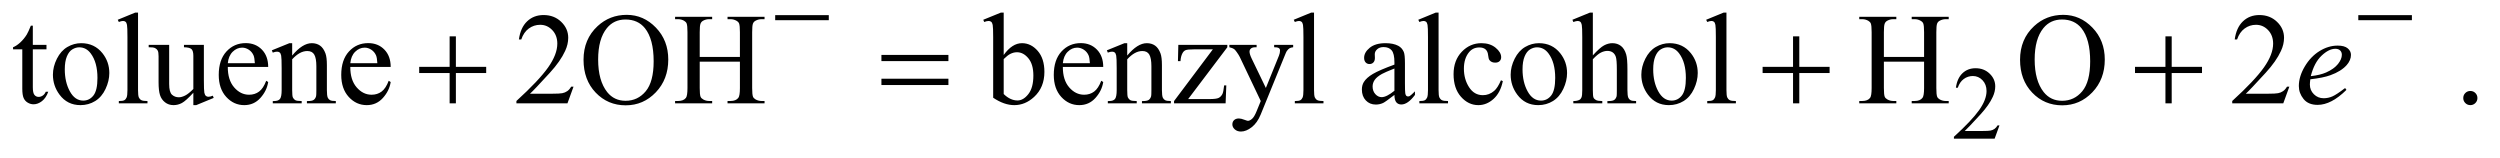 <?xml version="1.0" encoding="UTF-8"?>
<!DOCTYPE svg PUBLIC '-//W3C//DTD SVG 1.0//EN'
          'http://www.w3.org/TR/2001/REC-SVG-20010904/DTD/svg10.dtd'>
<svg stroke-dasharray="none" shape-rendering="auto" xmlns="http://www.w3.org/2000/svg" font-family="'Dialog'" text-rendering="auto" width="300" fill-opacity="1" color-interpolation="auto" color-rendering="auto" preserveAspectRatio="xMidYMid meet" font-size="12px" viewBox="0 0 300 19" fill="black" xmlns:xlink="http://www.w3.org/1999/xlink" stroke="black" image-rendering="auto" stroke-miterlimit="10" stroke-linecap="square" stroke-linejoin="miter" font-style="normal" stroke-width="1" height="19" stroke-dashoffset="0" font-weight="normal" stroke-opacity="1"
><!--Generated by the Batik Graphics2D SVG Generator--><defs id="genericDefs"
  /><g
  ><defs id="defs1"
    ><clipPath clipPathUnits="userSpaceOnUse" id="clipPath1"
      ><path d="M1.094 5.066 L191.393 5.066 L191.393 16.775 L1.094 16.775 L1.094 5.066 Z"
      /></clipPath
      ><clipPath clipPathUnits="userSpaceOnUse" id="clipPath2"
      ><path d="M35.074 161.864 L35.074 535.949 L6134.395 535.949 L6134.395 161.864 Z"
      /></clipPath
    ></defs
    ><g transform="scale(1.576,1.576) translate(-1.094,-5.066) matrix(0.031,0,0,0.031,0,0)"
    ><path d="M4946.375 471.375 L4934.5 504 L4834.5 504 L4834.5 499.375 Q4878.625 459.125 4896.625 433.625 Q4914.625 408.125 4914.625 387 Q4914.625 370.875 4904.75 360.5 Q4894.875 350.125 4881.125 350.125 Q4868.625 350.125 4858.688 357.438 Q4848.75 364.75 4844 378.875 L4839.375 378.875 Q4842.5 355.75 4855.438 343.375 Q4868.375 331 4887.75 331 Q4908.375 331 4922.188 344.25 Q4936 357.5 4936 375.5 Q4936 388.375 4930 401.25 Q4920.75 421.5 4900 444.125 Q4868.875 478.125 4861.125 485.125 L4905.375 485.125 Q4918.875 485.125 4924.312 484.125 Q4929.75 483.125 4934.125 480.062 Q4938.5 477 4941.75 471.375 L4946.375 471.375 Z" stroke="none" clip-path="url(#clipPath2)"
    /></g
    ><g transform="matrix(0.049,0,0,0.049,-1.724,-7.983)"
    ><path d="M115.562 225.844 L115.562 272.875 L149 272.875 L149 283.812 L115.562 283.812 L115.562 376.625 Q115.562 390.531 119.547 395.375 Q123.531 400.219 129.781 400.219 Q134.938 400.219 139.781 397.016 Q144.625 393.812 147.281 387.562 L153.375 387.562 Q147.906 402.875 137.906 410.609 Q127.906 418.344 117.281 418.344 Q110.094 418.344 103.219 414.359 Q96.344 410.375 93.062 402.953 Q89.781 395.531 89.781 380.062 L89.781 283.812 L67.125 283.812 L67.125 278.656 Q75.719 275.219 84.703 267.016 Q93.688 258.812 100.719 247.562 Q104.312 241.625 110.719 225.844 L115.562 225.844 ZM234 268.656 Q266.5 268.656 286.188 293.344 Q302.906 314.438 302.906 341.781 Q302.906 361 293.688 380.688 Q284.469 400.375 268.297 410.375 Q252.125 420.375 232.281 420.375 Q199.938 420.375 180.875 394.594 Q164.781 372.875 164.781 345.844 Q164.781 326.156 174.547 306.703 Q184.312 287.25 200.25 277.953 Q216.188 268.656 234 268.656 ZM229.156 278.812 Q220.875 278.812 212.516 283.734 Q204.156 288.656 199 301 Q193.844 313.344 193.844 332.719 Q193.844 363.969 206.266 386.625 Q218.688 409.281 239 409.281 Q254.156 409.281 264 396.781 Q273.844 384.281 273.844 353.812 Q273.844 315.688 257.438 293.812 Q246.344 278.812 229.156 278.812 ZM373.219 193.812 L373.219 383.656 Q373.219 397.094 375.172 401.469 Q377.125 405.844 381.188 408.109 Q385.25 410.375 396.344 410.375 L396.344 416 L326.188 416 L326.188 410.375 Q336.031 410.375 339.625 408.344 Q343.219 406.312 345.25 401.625 Q347.281 396.938 347.281 383.656 L347.281 253.656 Q347.281 229.438 346.188 223.891 Q345.094 218.344 342.672 216.312 Q340.25 214.281 336.5 214.281 Q332.438 214.281 326.188 216.781 L323.531 211.312 L366.188 193.812 L373.219 193.812 ZM534.469 272.875 L534.469 359.594 Q534.469 384.438 535.641 389.984 Q536.812 395.531 539.391 397.719 Q541.969 399.906 545.406 399.906 Q550.25 399.906 556.344 397.25 L558.531 402.719 L515.719 420.375 L508.688 420.375 L508.688 390.062 Q490.25 410.062 480.562 415.219 Q470.875 420.375 460.094 420.375 Q448.062 420.375 439.234 413.422 Q430.406 406.469 426.969 395.531 Q423.531 384.594 423.531 364.594 L423.531 300.688 Q423.531 290.531 421.344 286.625 Q419.156 282.719 414.859 280.609 Q410.562 278.5 399.312 278.656 L399.312 272.875 L449.469 272.875 L449.469 368.656 Q449.469 388.656 456.422 394.906 Q463.375 401.156 473.219 401.156 Q479.938 401.156 488.453 396.938 Q496.969 392.719 508.688 380.844 L508.688 299.75 Q508.688 287.562 504.234 283.266 Q499.781 278.969 485.719 278.656 L485.719 272.875 L534.469 272.875 ZM593.062 326.781 Q592.906 358.656 608.531 376.781 Q624.156 394.906 645.25 394.906 Q659.312 394.906 669.703 387.172 Q680.094 379.438 687.125 360.688 L691.969 363.812 Q688.688 385.219 672.906 402.797 Q657.125 420.375 633.375 420.375 Q607.594 420.375 589.234 400.297 Q570.875 380.219 570.875 346.312 Q570.875 309.594 589.703 289.047 Q608.531 268.5 636.969 268.5 Q661.031 268.5 676.5 284.359 Q691.969 300.219 691.969 326.781 L593.062 326.781 ZM593.062 317.719 L659.312 317.719 Q658.531 303.969 656.031 298.344 Q652.125 289.594 644.391 284.594 Q636.656 279.594 628.219 279.594 Q615.25 279.594 605.016 289.672 Q594.781 299.75 593.062 317.719 ZM750.719 298.969 Q775.875 268.656 798.688 268.656 Q810.406 268.656 818.844 274.516 Q827.281 280.375 832.281 293.812 Q835.719 303.188 835.719 322.562 L835.719 383.656 Q835.719 397.25 837.906 402.094 Q839.625 406 843.453 408.188 Q847.281 410.375 857.594 410.375 L857.594 416 L786.812 416 L786.812 410.375 L789.781 410.375 Q799.781 410.375 803.766 407.328 Q807.75 404.281 809.312 398.344 Q809.938 396 809.938 383.656 L809.938 325.062 Q809.938 305.531 804.859 296.703 Q799.781 287.875 787.75 287.875 Q769.156 287.875 750.719 308.188 L750.719 383.656 Q750.719 398.188 752.438 401.625 Q754.625 406.156 758.453 408.266 Q762.281 410.375 774 410.375 L774 416 L703.219 416 L703.219 410.375 L706.344 410.375 Q717.281 410.375 721.109 404.828 Q724.938 399.281 724.938 383.656 L724.938 330.531 Q724.938 304.75 723.766 299.125 Q722.594 293.5 720.172 291.469 Q717.75 289.438 713.688 289.438 Q709.312 289.438 703.219 291.781 L700.875 286.156 L744 268.656 L750.719 268.656 L750.719 298.969 ZM893.062 326.781 Q892.906 358.656 908.531 376.781 Q924.156 394.906 945.25 394.906 Q959.312 394.906 969.703 387.172 Q980.094 379.438 987.125 360.688 L991.969 363.812 Q988.688 385.219 972.906 402.797 Q957.125 420.375 933.375 420.375 Q907.594 420.375 889.234 400.297 Q870.875 380.219 870.875 346.312 Q870.875 309.594 889.703 289.047 Q908.531 268.5 936.969 268.5 Q961.031 268.5 976.5 284.359 Q991.969 300.219 991.969 326.781 L893.062 326.781 ZM893.062 317.719 L959.312 317.719 Q958.531 303.969 956.031 298.344 Q952.125 289.594 944.391 284.594 Q936.656 279.594 928.219 279.594 Q915.25 279.594 905.016 289.672 Q894.781 299.75 893.062 317.719 ZM1439.719 375.219 L1424.875 416 L1299.875 416 L1299.875 410.219 Q1355.031 359.906 1377.531 328.031 Q1400.031 296.156 1400.031 269.75 Q1400.031 249.594 1387.688 236.625 Q1375.344 223.656 1358.156 223.656 Q1342.531 223.656 1330.109 232.797 Q1317.688 241.938 1311.75 259.594 L1305.969 259.594 Q1309.875 230.688 1326.047 215.219 Q1342.219 199.75 1366.438 199.75 Q1392.219 199.75 1409.484 216.312 Q1426.75 232.875 1426.75 255.375 Q1426.75 271.469 1419.25 287.562 Q1407.688 312.875 1381.75 341.156 Q1342.844 383.656 1333.156 392.406 L1388.469 392.406 Q1405.344 392.406 1412.141 391.156 Q1418.938 389.906 1424.406 386.078 Q1429.875 382.25 1433.938 375.219 L1439.719 375.219 ZM1570.031 199.281 Q1611.281 199.281 1641.516 230.609 Q1671.75 261.938 1671.75 308.812 Q1671.75 357.094 1641.281 388.969 Q1610.812 420.844 1567.531 420.844 Q1523.781 420.844 1494.016 389.75 Q1464.25 358.656 1464.25 309.281 Q1464.25 258.812 1498.625 226.938 Q1528.469 199.281 1570.031 199.281 ZM1567.062 210.688 Q1538.625 210.688 1521.438 231.781 Q1500.031 258.031 1500.031 308.656 Q1500.031 360.531 1522.219 388.5 Q1539.25 409.75 1567.219 409.75 Q1597.062 409.75 1616.516 386.469 Q1635.969 363.188 1635.969 313.031 Q1635.969 258.656 1614.562 231.938 Q1597.375 210.688 1567.062 210.688 ZM1748.781 302.406 L1847.219 302.406 L1847.219 241.781 Q1847.219 225.531 1845.188 220.375 Q1843.625 216.469 1838.625 213.656 Q1831.906 209.906 1824.406 209.906 L1816.906 209.906 L1816.906 204.125 L1907.531 204.125 L1907.531 209.906 L1900.031 209.906 Q1892.531 209.906 1885.812 213.5 Q1880.812 216 1879.016 221.078 Q1877.219 226.156 1877.219 241.781 L1877.219 378.5 Q1877.219 394.594 1879.25 399.75 Q1880.812 403.656 1885.656 406.469 Q1892.531 410.219 1900.031 410.219 L1907.531 410.219 L1907.531 416 L1816.906 416 L1816.906 410.219 L1824.406 410.219 Q1837.375 410.219 1843.312 402.562 Q1847.219 397.562 1847.219 378.5 L1847.219 313.969 L1748.781 313.969 L1748.781 378.5 Q1748.781 394.594 1750.812 399.75 Q1752.375 403.656 1757.375 406.469 Q1764.094 410.219 1771.594 410.219 L1779.25 410.219 L1779.25 416 L1688.469 416 L1688.469 410.219 L1695.969 410.219 Q1709.094 410.219 1715.031 402.562 Q1718.781 397.562 1718.781 378.5 L1718.781 241.781 Q1718.781 225.531 1716.75 220.375 Q1715.188 216.469 1710.344 213.656 Q1703.469 209.906 1695.969 209.906 L1688.469 209.906 L1688.469 204.125 L1779.25 204.125 L1779.25 209.906 L1771.594 209.906 Q1764.094 209.906 1757.375 213.5 Q1752.531 216 1750.656 221.078 Q1748.781 226.156 1748.781 241.781 L1748.781 302.406 ZM2493.219 297.562 Q2514 268.656 2538.062 268.656 Q2560.094 268.656 2576.5 287.484 Q2592.906 306.312 2592.906 338.969 Q2592.906 377.094 2567.594 400.375 Q2545.875 420.375 2519.156 420.375 Q2506.656 420.375 2493.766 415.844 Q2480.875 411.312 2467.438 402.25 L2467.438 253.969 Q2467.438 229.594 2466.266 223.969 Q2465.094 218.344 2462.594 216.312 Q2460.094 214.281 2456.344 214.281 Q2451.969 214.281 2445.406 216.781 L2443.219 211.312 L2486.188 193.812 L2493.219 193.812 L2493.219 297.562 ZM2493.219 307.562 L2493.219 393.188 Q2501.188 401 2509.703 404.984 Q2518.219 408.969 2527.125 408.969 Q2541.344 408.969 2553.609 393.344 Q2565.875 377.719 2565.875 347.875 Q2565.875 320.375 2553.609 305.609 Q2541.344 290.844 2525.719 290.844 Q2517.438 290.844 2509.156 295.062 Q2502.906 298.188 2493.219 307.562 ZM2638.062 326.781 Q2637.906 358.656 2653.531 376.781 Q2669.156 394.906 2690.25 394.906 Q2704.312 394.906 2714.703 387.172 Q2725.094 379.438 2732.125 360.688 L2736.969 363.812 Q2733.688 385.219 2717.906 402.797 Q2702.125 420.375 2678.375 420.375 Q2652.594 420.375 2634.234 400.297 Q2615.875 380.219 2615.875 346.312 Q2615.875 309.594 2634.703 289.047 Q2653.531 268.5 2681.969 268.5 Q2706.031 268.5 2721.5 284.359 Q2736.969 300.219 2736.969 326.781 L2638.062 326.781 ZM2638.062 317.719 L2704.312 317.719 Q2703.531 303.969 2701.031 298.344 Q2697.125 289.594 2689.391 284.594 Q2681.656 279.594 2673.219 279.594 Q2660.25 279.594 2650.016 289.672 Q2639.781 299.75 2638.062 317.719 ZM2795.719 298.969 Q2820.875 268.656 2843.688 268.656 Q2855.406 268.656 2863.844 274.516 Q2872.281 280.375 2877.281 293.812 Q2880.719 303.188 2880.719 322.562 L2880.719 383.656 Q2880.719 397.25 2882.906 402.094 Q2884.625 406 2888.453 408.188 Q2892.281 410.375 2902.594 410.375 L2902.594 416 L2831.812 416 L2831.812 410.375 L2834.781 410.375 Q2844.781 410.375 2848.766 407.328 Q2852.75 404.281 2854.312 398.344 Q2854.938 396 2854.938 383.656 L2854.938 325.062 Q2854.938 305.531 2849.859 296.703 Q2844.781 287.875 2832.75 287.875 Q2814.156 287.875 2795.719 308.188 L2795.719 383.656 Q2795.719 398.188 2797.438 401.625 Q2799.625 406.156 2803.453 408.266 Q2807.281 410.375 2819 410.375 L2819 416 L2748.219 416 L2748.219 410.375 L2751.344 410.375 Q2762.281 410.375 2766.109 404.828 Q2769.938 399.281 2769.938 383.656 L2769.938 330.531 Q2769.938 304.75 2768.766 299.125 Q2767.594 293.5 2765.172 291.469 Q2762.75 289.438 2758.688 289.438 Q2754.312 289.438 2748.219 291.781 L2745.875 286.156 L2789 268.656 L2795.719 268.656 L2795.719 298.969 ZM3038.375 372.094 L3036.656 416 L2910.406 416 L2910.406 410.375 L3005.406 283.812 L2958.531 283.812 Q2943.375 283.812 2938.688 285.766 Q2934 287.719 2931.031 293.188 Q2926.812 301 2926.188 312.562 L2919.938 312.562 L2920.875 272.875 L3040.875 272.875 L3040.875 278.656 L2944.938 405.531 L2997.125 405.531 Q3013.531 405.531 3019.391 402.797 Q3025.25 400.062 3028.844 393.188 Q3031.344 388.188 3033.062 372.094 L3038.375 372.094 ZM3045.875 272.875 L3112.594 272.875 L3112.594 278.656 L3109.312 278.656 Q3102.281 278.656 3098.766 281.703 Q3095.25 284.75 3095.25 289.281 Q3095.25 295.375 3100.406 306.156 L3135.25 378.344 L3167.281 299.281 Q3169.938 292.875 3169.938 286.625 Q3169.938 283.812 3168.844 282.406 Q3167.594 280.688 3164.938 279.672 Q3162.281 278.656 3155.562 278.656 L3155.562 272.875 L3202.125 272.875 L3202.125 278.656 Q3196.344 279.281 3193.219 281.156 Q3190.094 283.031 3186.344 288.188 Q3184.938 290.375 3181.031 300.219 L3122.75 443.031 Q3114.312 463.812 3100.641 474.438 Q3086.969 485.062 3074.312 485.062 Q3065.094 485.062 3059.156 479.75 Q3053.219 474.438 3053.219 467.562 Q3053.219 461 3057.516 457.016 Q3061.812 453.031 3069.312 453.031 Q3074.469 453.031 3083.375 456.469 Q3089.625 458.812 3091.188 458.812 Q3095.875 458.812 3101.422 453.969 Q3106.969 449.125 3112.594 435.219 L3122.75 410.375 L3071.344 302.406 Q3069 297.562 3063.844 290.375 Q3059.938 284.906 3057.438 283.031 Q3053.844 280.531 3045.875 278.656 L3045.875 272.875 ZM3253.219 193.812 L3253.219 383.656 Q3253.219 397.094 3255.172 401.469 Q3257.125 405.844 3261.188 408.109 Q3265.25 410.375 3276.344 410.375 L3276.344 416 L3206.188 416 L3206.188 410.375 Q3216.031 410.375 3219.625 408.344 Q3223.219 406.312 3225.25 401.625 Q3227.281 396.938 3227.281 383.656 L3227.281 253.656 Q3227.281 229.438 3226.188 223.891 Q3225.094 218.344 3222.672 216.312 Q3220.25 214.281 3216.5 214.281 Q3212.438 214.281 3206.188 216.781 L3203.531 211.312 L3246.188 193.812 L3253.219 193.812 ZM3450.094 395.375 Q3428.062 412.406 3422.438 415.062 Q3414 418.969 3404.469 418.969 Q3389.625 418.969 3380.016 408.812 Q3370.406 398.656 3370.406 382.094 Q3370.406 371.625 3375.094 363.969 Q3381.5 353.344 3397.359 343.969 Q3413.219 334.594 3450.094 321.156 L3450.094 315.531 Q3450.094 294.125 3443.297 286.156 Q3436.5 278.188 3423.531 278.188 Q3413.688 278.188 3407.906 283.5 Q3401.969 288.812 3401.969 295.688 L3402.281 304.75 Q3402.281 311.938 3398.609 315.844 Q3394.938 319.75 3389 319.75 Q3383.219 319.75 3379.547 315.688 Q3375.875 311.625 3375.875 304.594 Q3375.875 291.156 3389.625 279.906 Q3403.375 268.656 3428.219 268.656 Q3447.281 268.656 3459.469 275.062 Q3468.688 279.906 3473.062 290.219 Q3475.875 296.938 3475.875 317.719 L3475.875 366.312 Q3475.875 386.781 3476.656 391.391 Q3477.438 396 3479.234 397.562 Q3481.031 399.125 3483.375 399.125 Q3485.875 399.125 3487.75 398.031 Q3491.031 396 3500.406 386.625 L3500.406 395.375 Q3482.906 418.812 3466.969 418.812 Q3459.312 418.812 3454.781 413.5 Q3450.25 408.188 3450.094 395.375 ZM3450.094 385.219 L3450.094 330.688 Q3426.5 340.062 3419.625 343.969 Q3407.281 350.844 3401.969 358.344 Q3396.656 365.844 3396.656 374.75 Q3396.656 386 3403.375 393.422 Q3410.094 400.844 3418.844 400.844 Q3430.719 400.844 3450.094 385.219 ZM3558.219 193.812 L3558.219 383.656 Q3558.219 397.094 3560.172 401.469 Q3562.125 405.844 3566.188 408.109 Q3570.25 410.375 3581.344 410.375 L3581.344 416 L3511.188 416 L3511.188 410.375 Q3521.031 410.375 3524.625 408.344 Q3528.219 406.312 3530.25 401.625 Q3532.281 396.938 3532.281 383.656 L3532.281 253.656 Q3532.281 229.438 3531.188 223.891 Q3530.094 218.344 3527.672 216.312 Q3525.25 214.281 3521.5 214.281 Q3517.438 214.281 3511.188 216.781 L3508.531 211.312 L3551.188 193.812 L3558.219 193.812 ZM3715.562 361.625 Q3709.781 389.906 3692.906 405.141 Q3676.031 420.375 3655.562 420.375 Q3631.188 420.375 3613.062 399.906 Q3594.938 379.438 3594.938 344.594 Q3594.938 310.844 3615.016 289.75 Q3635.094 268.656 3663.219 268.656 Q3684.312 268.656 3697.906 279.828 Q3711.5 291 3711.5 303.031 Q3711.5 308.969 3707.672 312.641 Q3703.844 316.312 3696.969 316.312 Q3687.75 316.312 3683.062 310.375 Q3680.406 307.094 3679.547 297.875 Q3678.688 288.656 3673.219 283.812 Q3667.75 279.125 3658.062 279.125 Q3642.438 279.125 3632.906 290.688 Q3620.25 306 3620.25 331.156 Q3620.25 356.781 3632.828 376.391 Q3645.406 396 3666.812 396 Q3682.125 396 3694.312 385.531 Q3702.906 378.344 3711.031 359.438 L3715.562 361.625 ZM3804 268.656 Q3836.5 268.656 3856.188 293.344 Q3872.906 314.438 3872.906 341.781 Q3872.906 361 3863.688 380.688 Q3854.469 400.375 3838.297 410.375 Q3822.125 420.375 3802.281 420.375 Q3769.938 420.375 3750.875 394.594 Q3734.781 372.875 3734.781 345.844 Q3734.781 326.156 3744.547 306.703 Q3754.312 287.25 3770.25 277.953 Q3786.188 268.656 3804 268.656 ZM3799.156 278.812 Q3790.875 278.812 3782.516 283.734 Q3774.156 288.656 3769 301 Q3763.844 313.344 3763.844 332.719 Q3763.844 363.969 3776.266 386.625 Q3788.688 409.281 3809 409.281 Q3824.156 409.281 3834 396.781 Q3843.844 384.281 3843.844 353.812 Q3843.844 315.688 3827.438 293.812 Q3816.344 278.812 3799.156 278.812 ZM3936.031 193.812 L3936.031 298.5 Q3953.375 279.438 3963.531 274.047 Q3973.688 268.656 3983.844 268.656 Q3996.031 268.656 4004.781 275.375 Q4013.531 282.094 4017.75 296.469 Q4020.719 306.469 4020.719 333.031 L4020.719 383.656 Q4020.719 397.25 4022.906 402.25 Q4024.469 406 4028.219 408.188 Q4031.969 410.375 4041.969 410.375 L4041.969 416 L3971.656 416 L3971.656 410.375 L3974.938 410.375 Q3984.938 410.375 3988.844 407.328 Q3992.75 404.281 3994.312 398.344 Q3994.781 395.844 3994.781 383.656 L3994.781 333.031 Q3994.781 309.594 3992.359 302.25 Q3989.938 294.906 3984.625 291.234 Q3979.312 287.562 3971.812 287.562 Q3964.156 287.562 3955.875 291.625 Q3947.594 295.688 3936.031 308.031 L3936.031 383.656 Q3936.031 398.344 3937.672 401.938 Q3939.312 405.531 3943.766 407.953 Q3948.219 410.375 3959.156 410.375 L3959.156 416 L3888.219 416 L3888.219 410.375 Q3897.75 410.375 3903.219 407.406 Q3906.344 405.844 3908.219 401.469 Q3910.094 397.094 3910.094 383.656 L3910.094 254.125 Q3910.094 229.594 3908.922 223.969 Q3907.75 218.344 3905.328 216.312 Q3902.906 214.281 3898.844 214.281 Q3895.562 214.281 3888.219 216.781 L3886.031 211.312 L3928.844 193.812 L3936.031 193.812 ZM4124 268.656 Q4156.5 268.656 4176.188 293.344 Q4192.906 314.438 4192.906 341.781 Q4192.906 361 4183.688 380.688 Q4174.469 400.375 4158.297 410.375 Q4142.125 420.375 4122.281 420.375 Q4089.938 420.375 4070.875 394.594 Q4054.781 372.875 4054.781 345.844 Q4054.781 326.156 4064.547 306.703 Q4074.312 287.25 4090.25 277.953 Q4106.188 268.656 4124 268.656 ZM4119.156 278.812 Q4110.875 278.812 4102.516 283.734 Q4094.156 288.656 4089 301 Q4083.844 313.344 4083.844 332.719 Q4083.844 363.969 4096.266 386.625 Q4108.688 409.281 4129 409.281 Q4144.156 409.281 4154 396.781 Q4163.844 384.281 4163.844 353.812 Q4163.844 315.688 4147.438 293.812 Q4136.344 278.812 4119.156 278.812 ZM4263.219 193.812 L4263.219 383.656 Q4263.219 397.094 4265.172 401.469 Q4267.125 405.844 4271.188 408.109 Q4275.25 410.375 4286.344 410.375 L4286.344 416 L4216.188 416 L4216.188 410.375 Q4226.031 410.375 4229.625 408.344 Q4233.219 406.312 4235.25 401.625 Q4237.281 396.938 4237.281 383.656 L4237.281 253.656 Q4237.281 229.438 4236.188 223.891 Q4235.094 218.344 4232.672 216.312 Q4230.25 214.281 4226.5 214.281 Q4222.438 214.281 4216.188 216.781 L4213.531 211.312 L4256.188 193.812 L4263.219 193.812 ZM4648.781 302.406 L4747.219 302.406 L4747.219 241.781 Q4747.219 225.531 4745.188 220.375 Q4743.625 216.469 4738.625 213.656 Q4731.906 209.906 4724.406 209.906 L4716.906 209.906 L4716.906 204.125 L4807.531 204.125 L4807.531 209.906 L4800.031 209.906 Q4792.531 209.906 4785.812 213.5 Q4780.812 216 4779.016 221.078 Q4777.219 226.156 4777.219 241.781 L4777.219 378.5 Q4777.219 394.594 4779.25 399.75 Q4780.812 403.656 4785.656 406.469 Q4792.531 410.219 4800.031 410.219 L4807.531 410.219 L4807.531 416 L4716.906 416 L4716.906 410.219 L4724.406 410.219 Q4737.375 410.219 4743.312 402.562 Q4747.219 397.562 4747.219 378.5 L4747.219 313.969 L4648.781 313.969 L4648.781 378.5 Q4648.781 394.594 4650.812 399.75 Q4652.375 403.656 4657.375 406.469 Q4664.094 410.219 4671.594 410.219 L4679.25 410.219 L4679.25 416 L4588.469 416 L4588.469 410.219 L4595.969 410.219 Q4609.094 410.219 4615.031 402.562 Q4618.781 397.562 4618.781 378.5 L4618.781 241.781 Q4618.781 225.531 4616.75 220.375 Q4615.188 216.469 4610.344 213.656 Q4603.469 209.906 4595.969 209.906 L4588.469 209.906 L4588.469 204.125 L4679.25 204.125 L4679.25 209.906 L4671.594 209.906 Q4664.094 209.906 4657.375 213.5 Q4652.531 216 4650.656 221.078 Q4648.781 226.156 4648.781 241.781 L4648.781 302.406 ZM5088.031 199.281 Q5129.281 199.281 5159.516 230.609 Q5189.75 261.938 5189.75 308.812 Q5189.75 357.094 5159.281 388.969 Q5128.812 420.844 5085.531 420.844 Q5041.781 420.844 5012.016 389.75 Q4982.25 358.656 4982.25 309.281 Q4982.25 258.812 5016.625 226.938 Q5046.469 199.281 5088.031 199.281 ZM5085.062 210.688 Q5056.625 210.688 5039.438 231.781 Q5018.031 258.031 5018.031 308.656 Q5018.031 360.531 5040.219 388.5 Q5057.25 409.75 5085.219 409.75 Q5115.062 409.75 5134.516 386.469 Q5153.969 363.188 5153.969 313.031 Q5153.969 258.656 5132.562 231.938 Q5115.375 210.688 5085.062 210.688 ZM5641.719 375.219 L5626.875 416 L5501.875 416 L5501.875 410.219 Q5557.031 359.906 5579.531 328.031 Q5602.031 296.156 5602.031 269.75 Q5602.031 249.594 5589.688 236.625 Q5577.344 223.656 5560.156 223.656 Q5544.531 223.656 5532.109 232.797 Q5519.688 241.938 5513.75 259.594 L5507.969 259.594 Q5511.875 230.688 5528.047 215.219 Q5544.219 199.75 5568.438 199.75 Q5594.219 199.75 5611.484 216.312 Q5628.75 232.875 5628.75 255.375 Q5628.75 271.469 5621.25 287.562 Q5609.688 312.875 5583.75 341.156 Q5544.844 383.656 5535.156 392.406 L5590.469 392.406 Q5607.344 392.406 5614.141 391.156 Q5620.938 389.906 5626.406 386.078 Q5631.875 382.25 5635.938 375.219 L5641.719 375.219 ZM6085 385.688 Q6092.344 385.688 6097.344 390.766 Q6102.344 395.844 6102.344 403.031 Q6102.344 410.219 6097.266 415.297 Q6092.188 420.375 6085 420.375 Q6077.812 420.375 6072.734 415.297 Q6067.656 410.219 6067.656 403.031 Q6067.656 395.688 6072.734 390.688 Q6077.812 385.688 6085 385.688 Z" stroke="none" clip-path="url(#clipPath2)"
    /></g
    ><g transform="matrix(0.049,0,0,0.049,-1.724,-7.983)"
    ><path d="M5693.125 357.094 Q5692.031 364.906 5692.031 370.062 Q5692.031 383.969 5701.875 393.734 Q5711.719 403.5 5725.781 403.5 Q5737.031 403.5 5747.422 398.891 Q5757.812 394.281 5778.281 378.5 L5781.562 383.031 Q5744.531 419.75 5710.938 419.75 Q5688.125 419.75 5676.562 405.375 Q5665 391 5665 373.656 Q5665 350.375 5679.375 326 Q5693.75 301.625 5715.469 288.109 Q5737.188 274.594 5760.156 274.594 Q5776.719 274.594 5784.688 281.312 Q5792.656 288.031 5792.656 297.25 Q5792.656 310.219 5782.344 322.094 Q5768.75 337.562 5742.344 347.094 Q5724.844 353.5 5693.125 357.094 ZM5694.219 349.438 Q5717.344 346.781 5731.875 340.375 Q5751.094 331.781 5760.703 319.828 Q5770.312 307.875 5770.312 297.094 Q5770.312 290.531 5766.172 286.469 Q5762.031 282.406 5754.375 282.406 Q5738.438 282.406 5720.547 299.359 Q5702.656 316.312 5694.219 349.438 Z" stroke="none" clip-path="url(#clipPath2)"
    /></g
    ><g transform="matrix(0.049,0,0,0.049,-1.724,-7.983)"
    ><path d="M1933.625 200 L2064.875 200 L2064.875 212.375 L1933.625 212.375 L1933.625 200 ZM5810.625 200 L5941.875 200 L5941.875 212.375 L5810.625 212.375 L5810.625 200 Z" stroke="none" clip-path="url(#clipPath2)"
    /></g
    ><g transform="matrix(0.049,0,0,0.049,-1.724,-7.983)"
    ><path d="M1136.312 251.938 L1151.625 251.938 L1151.625 326.625 L1225.844 326.625 L1225.844 341.781 L1151.625 341.781 L1151.625 416 L1136.312 416 L1136.312 341.781 L1061.781 341.781 L1061.781 326.625 L1136.312 326.625 L1136.312 251.938 ZM2193.781 297.406 L2357.844 297.406 L2357.844 312.562 L2193.781 312.562 L2193.781 297.406 ZM2193.781 355.688 L2357.844 355.688 L2357.844 371.156 L2193.781 371.156 L2193.781 355.688 ZM4426.312 251.938 L4441.625 251.938 L4441.625 326.625 L4515.844 326.625 L4515.844 341.781 L4441.625 341.781 L4441.625 416 L4426.312 416 L4426.312 341.781 L4351.781 341.781 L4351.781 326.625 L4426.312 326.625 L4426.312 251.938 ZM5338.312 251.938 L5353.625 251.938 L5353.625 326.625 L5427.844 326.625 L5427.844 341.781 L5353.625 341.781 L5353.625 416 L5338.312 416 L5338.312 341.781 L5263.781 341.781 L5263.781 326.625 L5338.312 326.625 L5338.312 251.938 Z" stroke="none" clip-path="url(#clipPath2)"
    /></g
  ></g
></svg
>
